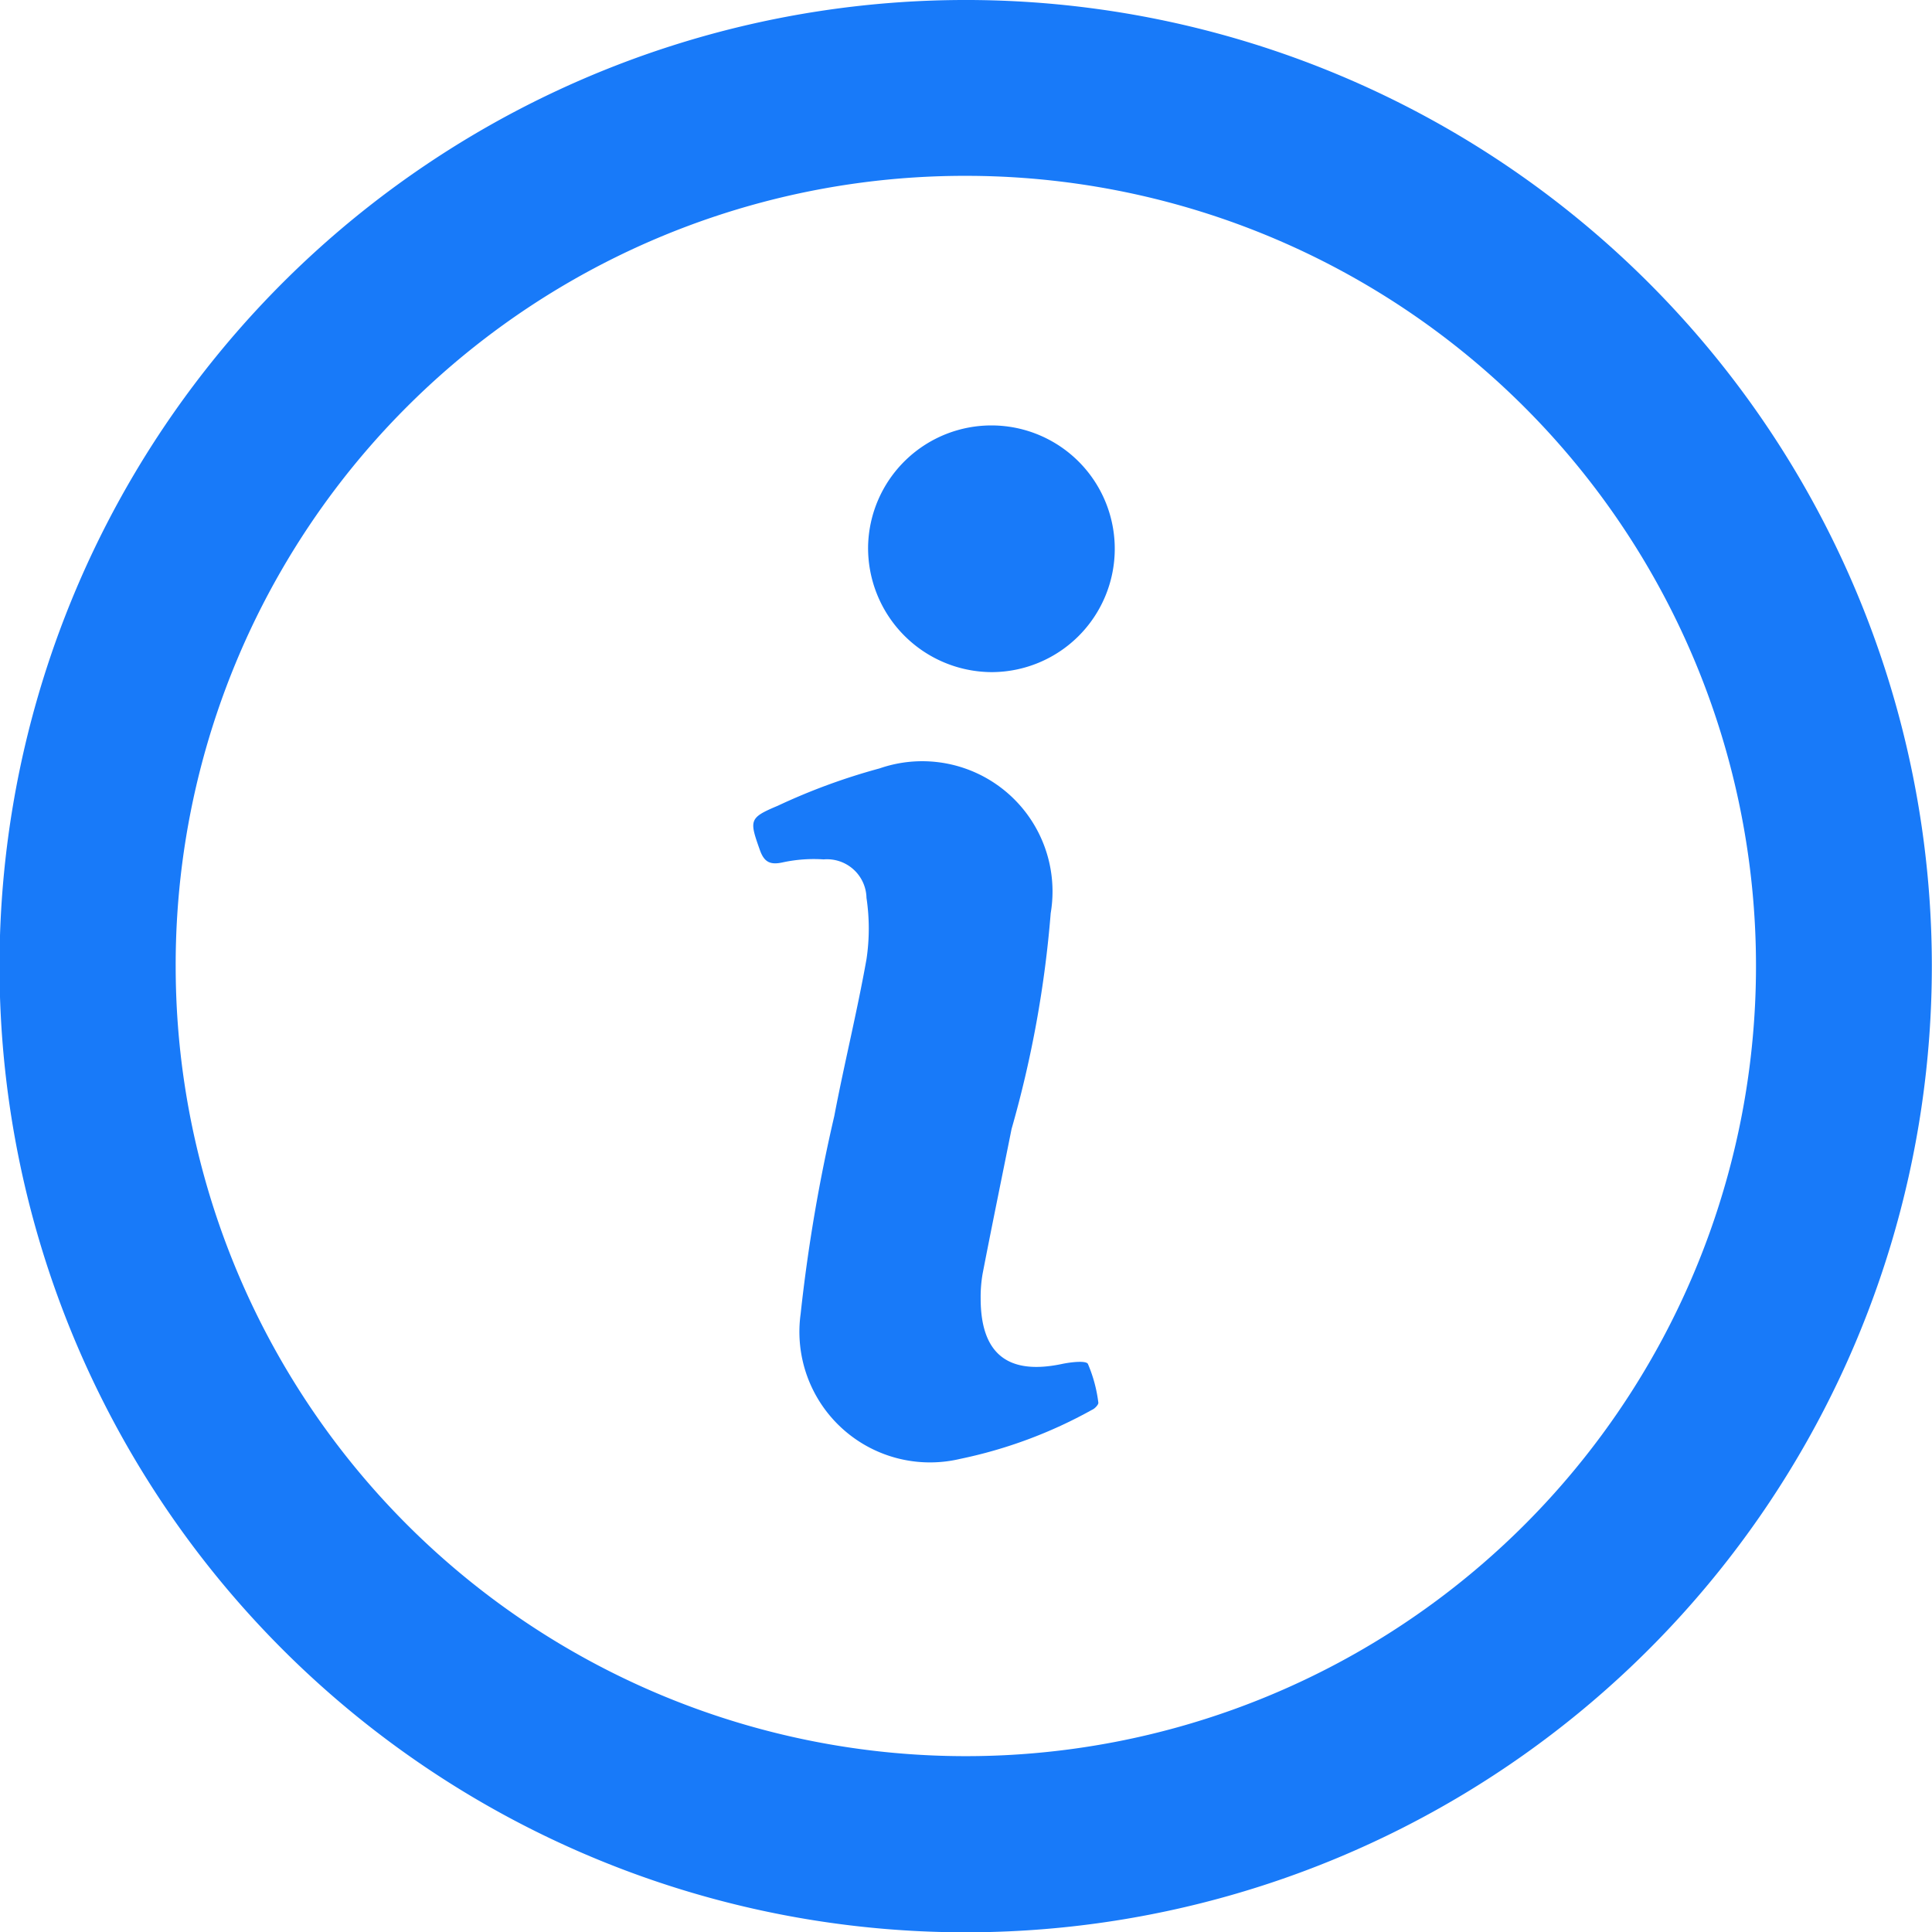 <svg xmlns="http://www.w3.org/2000/svg" width="11.998" height="12" viewBox="0 0 11.998 12"><defs><style>.a{fill:#187af9;}</style></defs><path class="a" d="M393.718,55.552a6,6,0,1,1-6.025-5.994A6,6,0,0,1,393.718,55.552Zm-10.906.009a4.907,4.907,0,1,0,4.907-4.911A4.9,4.9,0,0,0,382.812,55.561Z" transform="translate(-381.721 -49.558)"/><path class="a" d="M557.762,224.472a6.853,6.853,0,0,1-.243,1.34c-.06.3-.122.6-.18.9a.847.847,0,0,0-.012.152c0,.344.168.479.507.407.053-.011.147-.022.159,0a.881.881,0,0,1,.065.242c0,.012-.022.036-.039.043a2.889,2.889,0,0,1-.82.305.811.811,0,0,1-.99-.9,10.314,10.314,0,0,1,.209-1.229c.062-.326.142-.648.2-.974a1.287,1.287,0,0,0,0-.381.245.245,0,0,0-.266-.239.916.916,0,0,0-.252.018c-.079.018-.117,0-.144-.076-.066-.186-.068-.2.111-.275a3.863,3.863,0,0,1,.632-.232A.809.809,0,0,1,557.762,224.472Z" transform="translate(-551.237 -218.801)"/><path class="a" d="M582.86,147.563a.766.766,0,1,1,.768.783A.771.771,0,0,1,582.86,147.563Z" transform="translate(-577.469 -144.172)"/></svg>